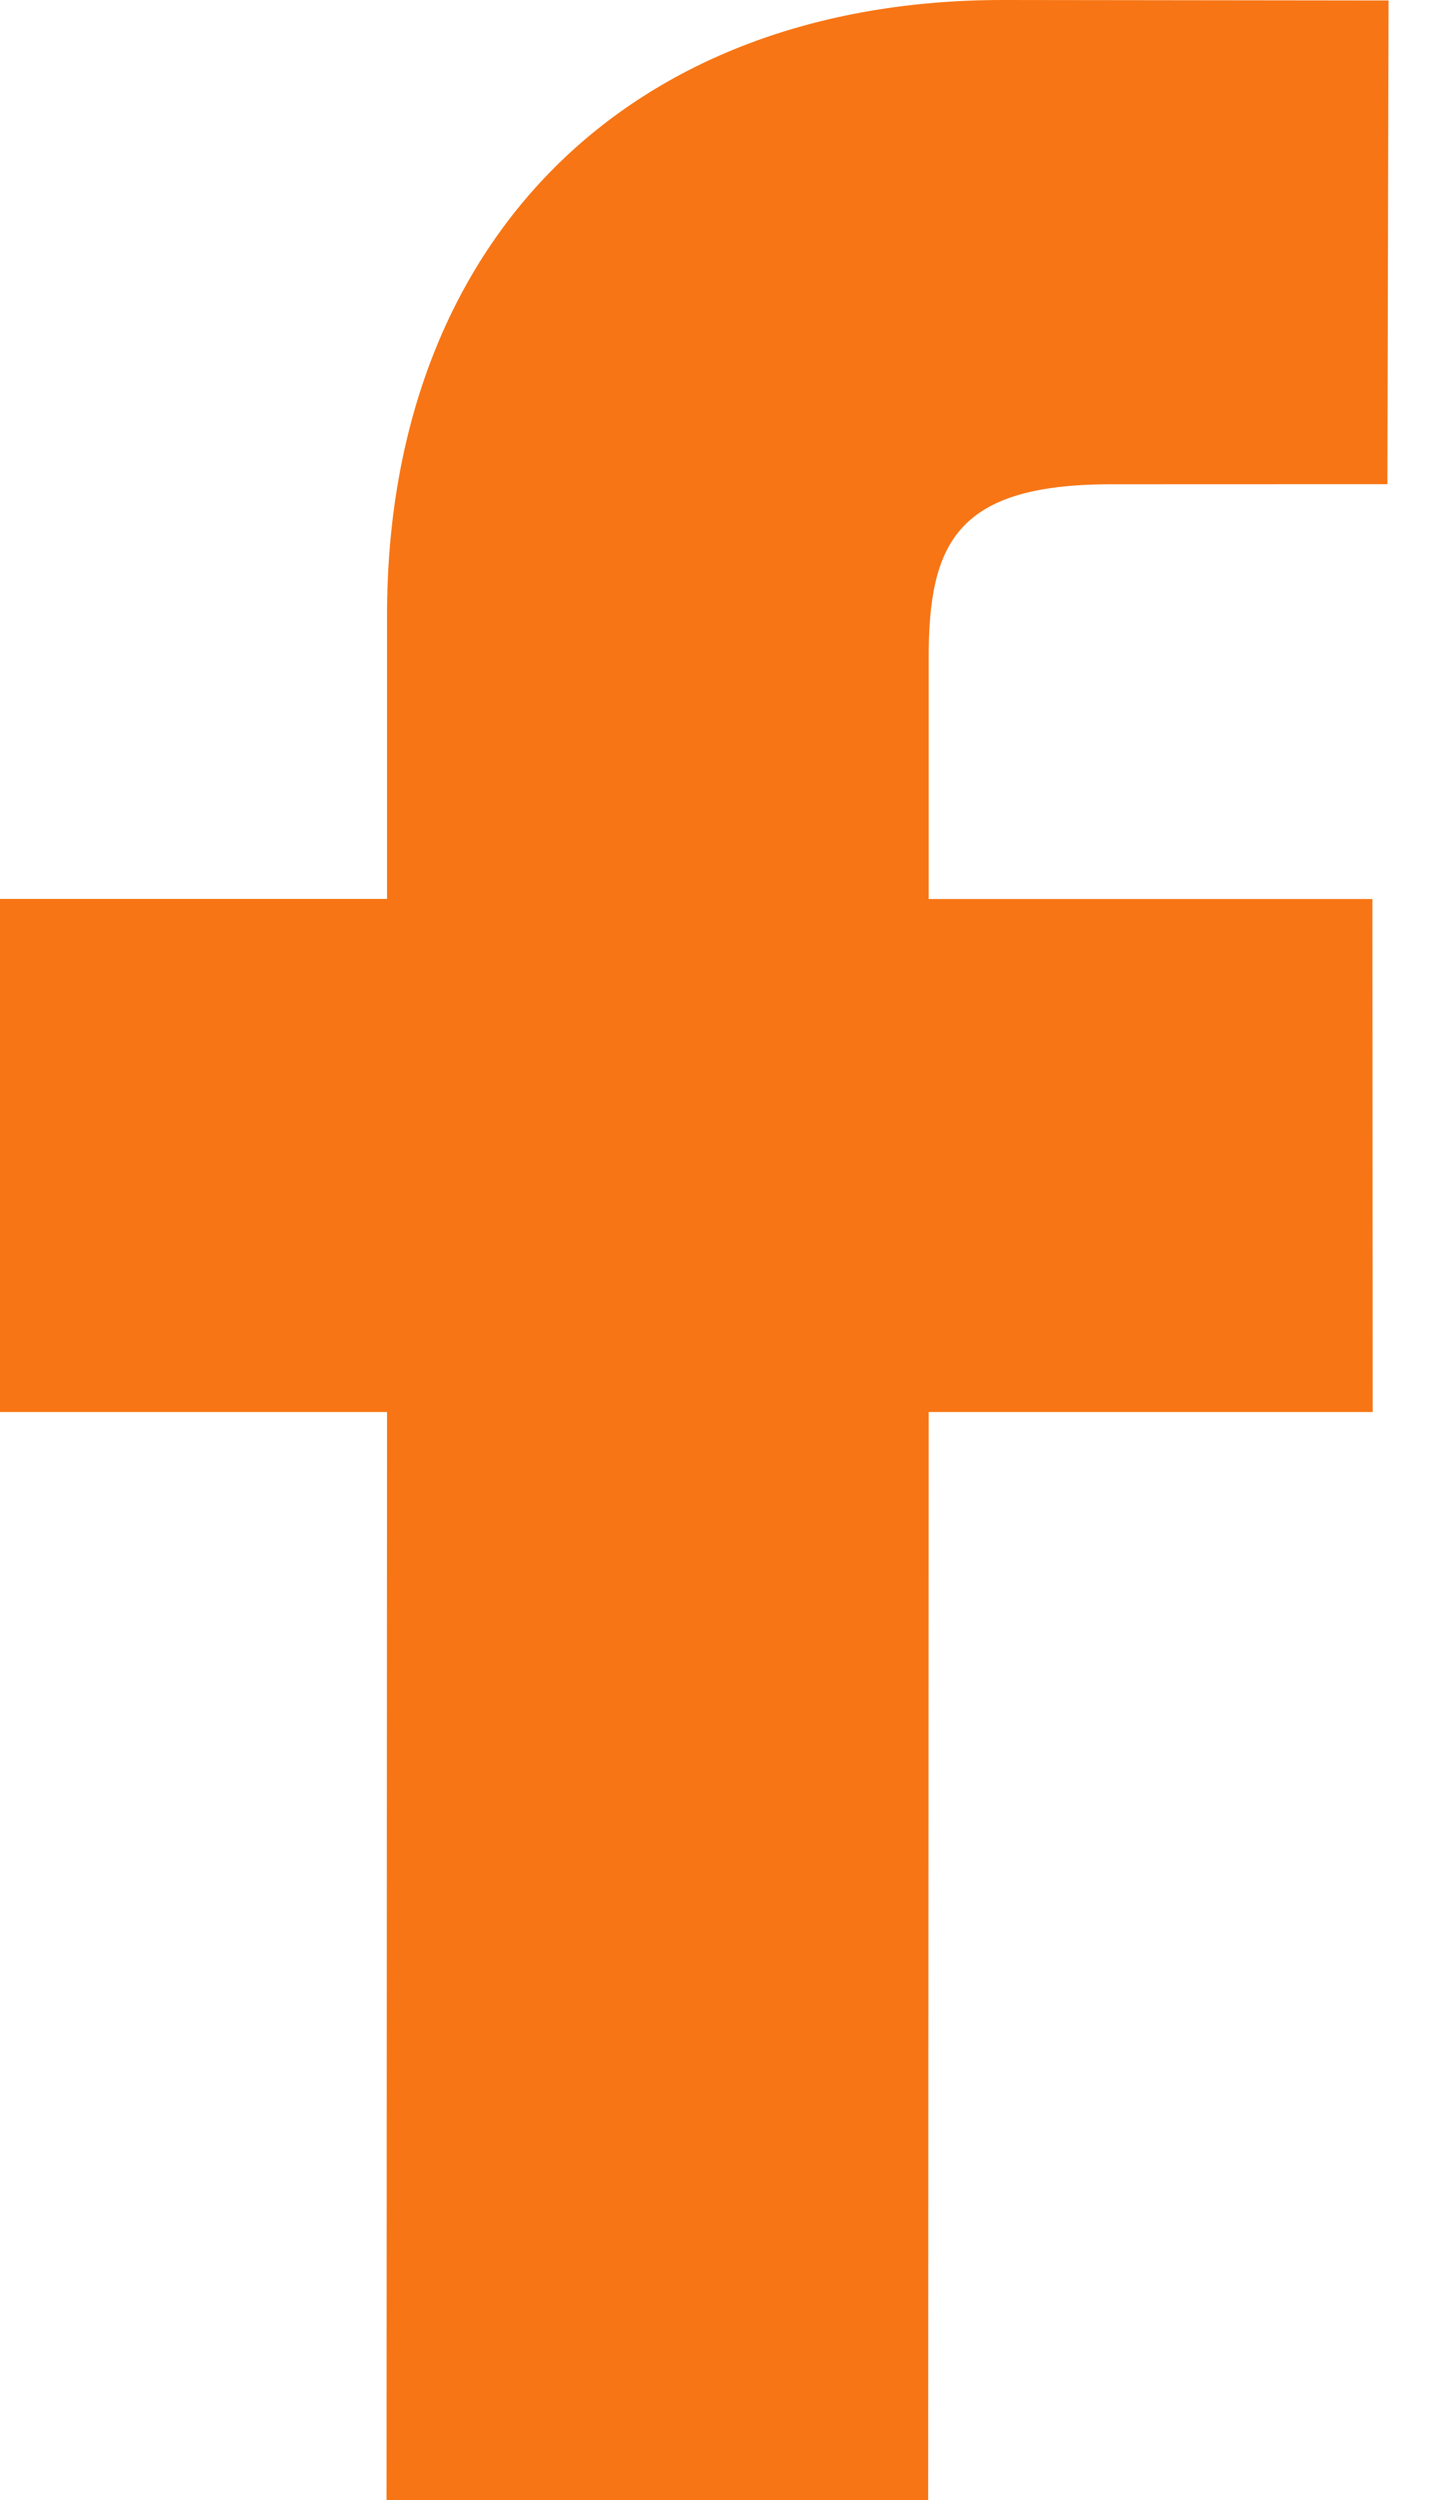 <svg width="15" height="26" viewBox="0 0 15 26" fill="none" xmlns="http://www.w3.org/2000/svg">
<path d="M14.444 0.005L10.432 0C6.54 0 4.026 2.51 4.026 6.4V9.348H0V14.684H4.026L4.021 26H9.655L9.66 14.684H14.279L14.276 9.349H9.66V6.847C9.66 5.644 9.952 5.036 11.56 5.036L14.432 5.035L14.444 0.005Z" fill="#F77514"/>
</svg>
